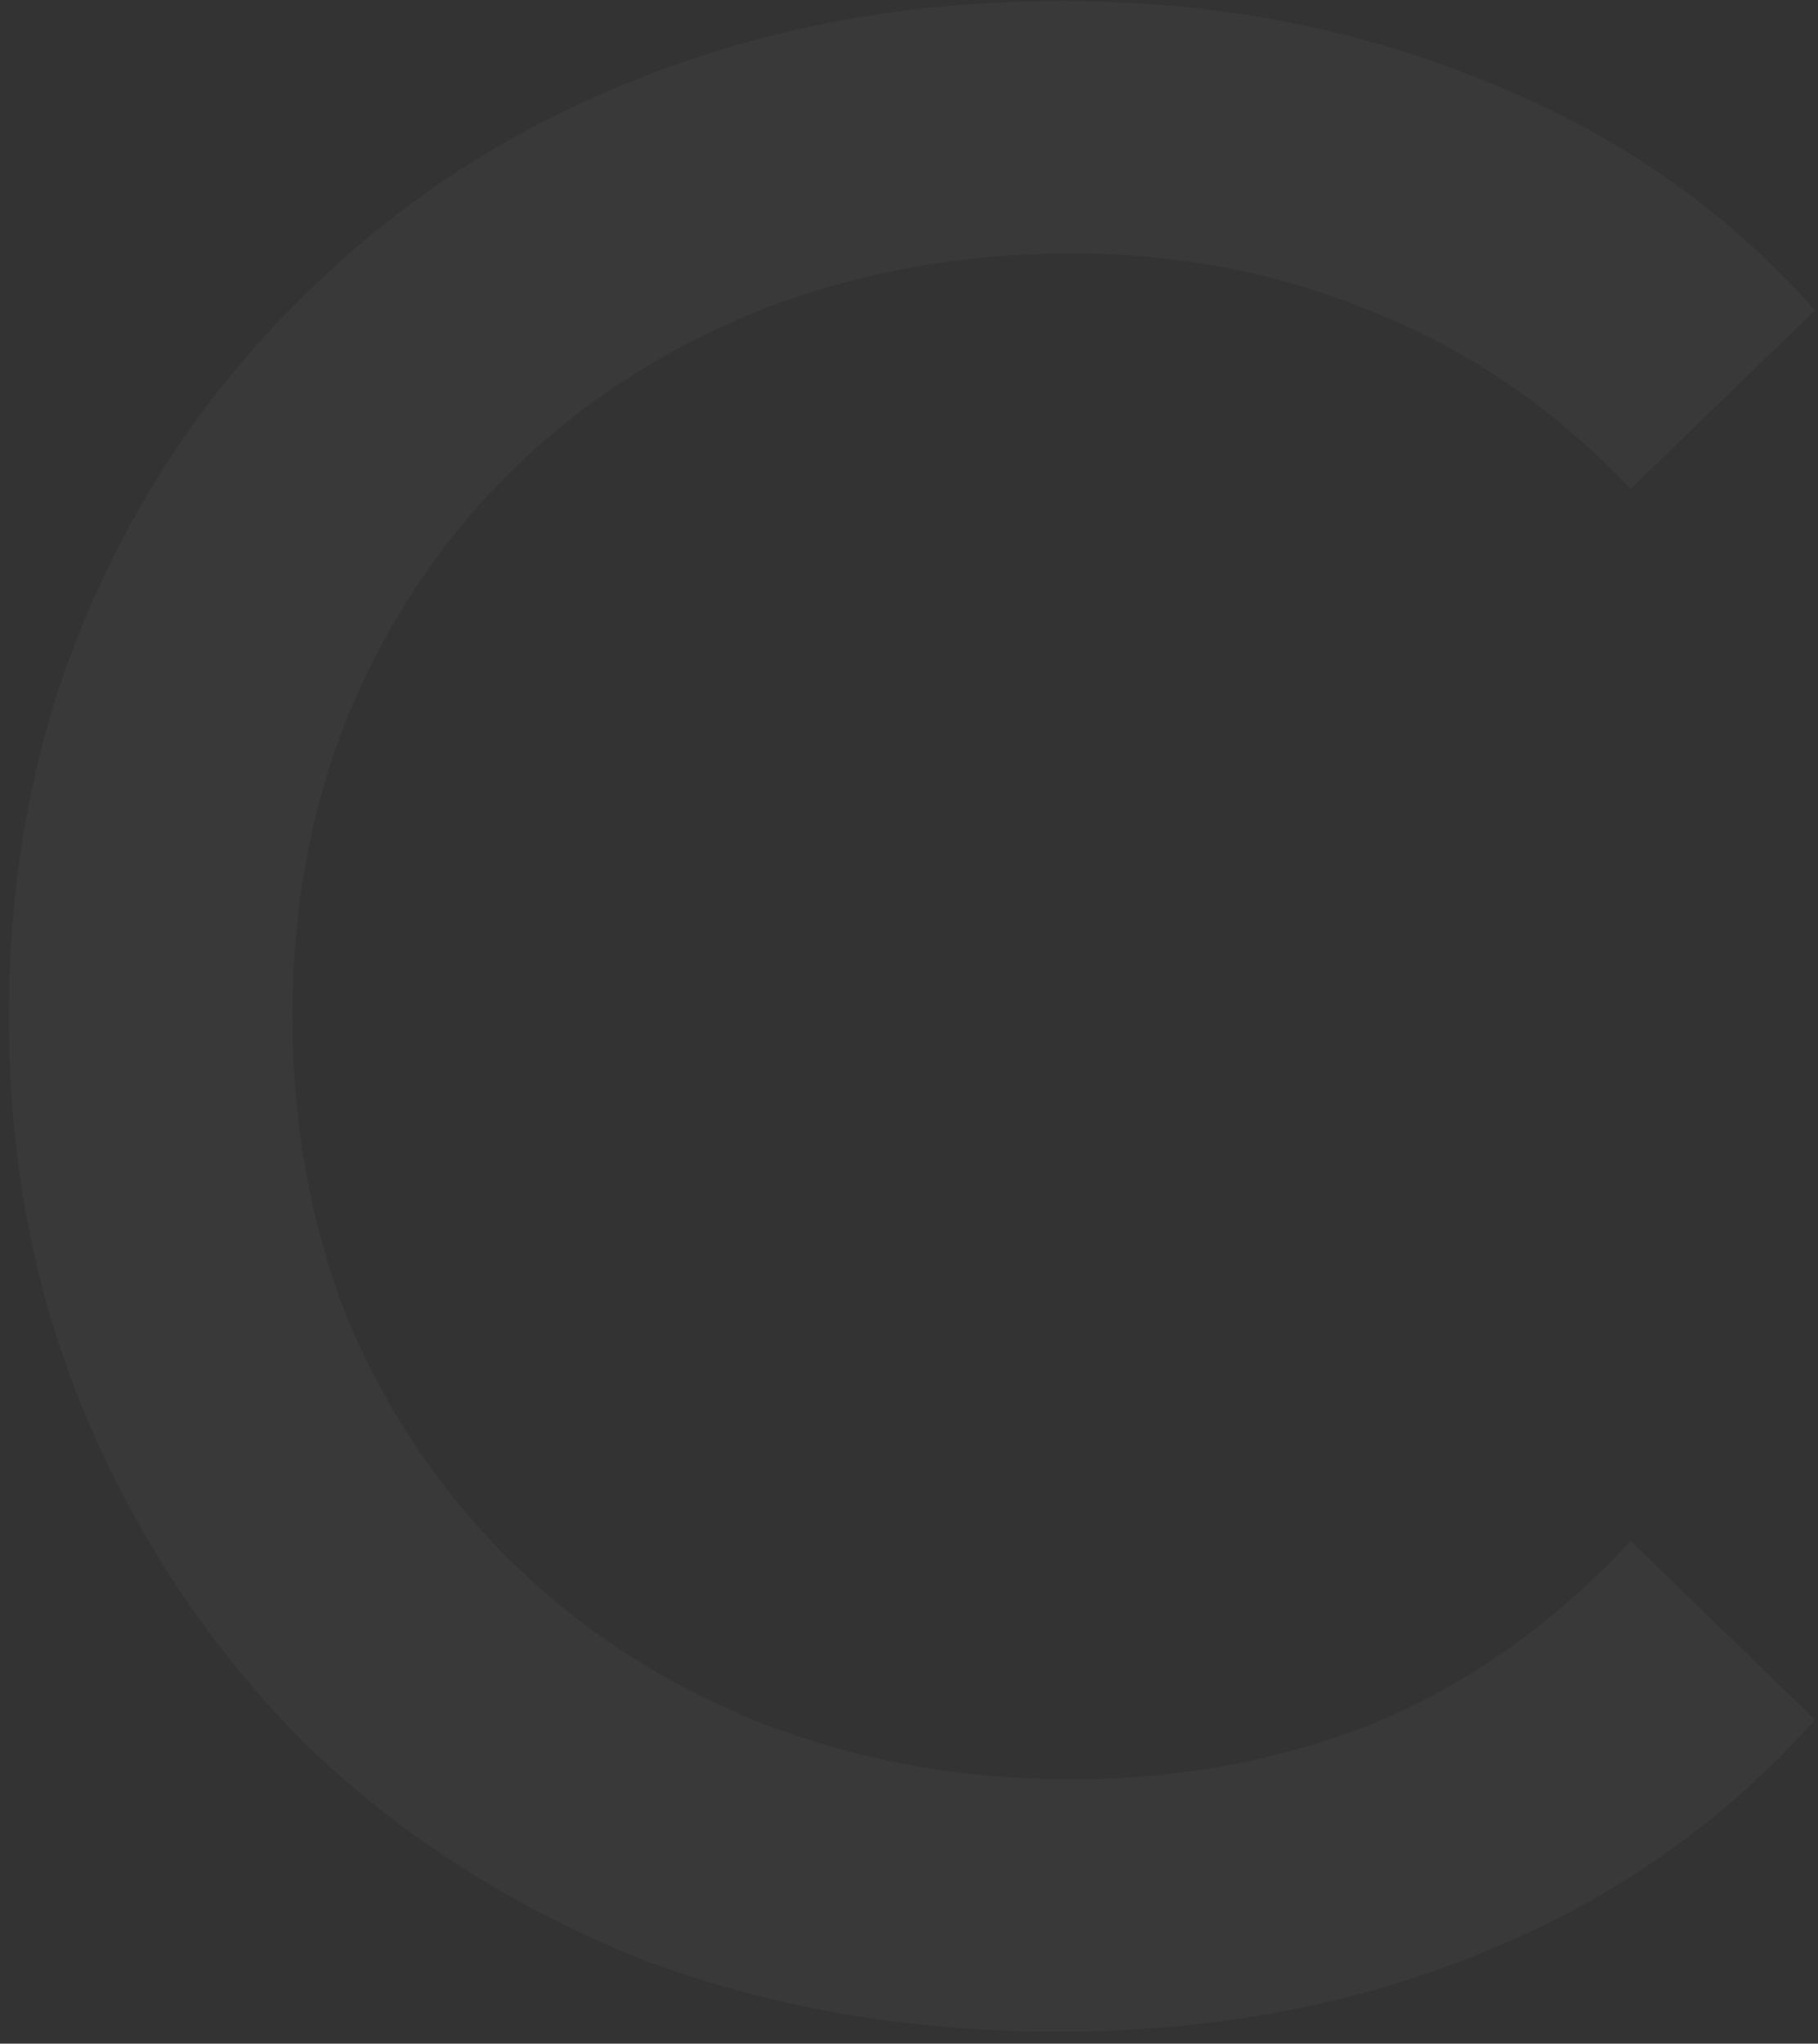 <?xml version="1.0" encoding="UTF-8"?> <svg xmlns="http://www.w3.org/2000/svg" width="105" height="118" viewBox="0 0 105 118" fill="none"><rect x="0" y="0" width="105" height="118" fill="#333333" stroke="none"/><path d="M61.105 117.31C52.371 117.31 44.292 115.891 36.869 113.052C29.555 110.105 23.168 106.011 17.71 100.771C12.36 95.421 8.157 89.199 5.1 82.103C2.044 75.007 0.515 67.201 0.515 58.686C0.515 50.17 2.044 42.365 5.1 35.269C8.157 28.173 12.415 22.005 17.873 16.764C23.332 11.415 29.718 7.321 37.033 4.483C44.456 1.535 52.535 0.061 61.268 0.061C70.111 0.061 78.244 1.59 85.668 4.647C93.201 7.594 99.587 12.015 104.827 17.911L94.183 28.227C89.816 23.642 84.904 20.258 79.445 18.074C73.987 15.782 68.146 14.636 61.923 14.636C55.482 14.636 49.478 15.727 43.91 17.911C38.452 20.094 33.703 23.151 29.664 27.081C25.624 31.011 22.459 35.705 20.166 41.164C17.983 46.513 16.891 52.354 16.891 58.686C16.891 65.018 17.983 70.913 20.166 76.371C22.459 81.721 25.624 86.36 29.664 90.29C33.703 94.221 38.452 97.277 43.91 99.461C49.478 101.644 55.482 102.736 61.923 102.736C68.146 102.736 73.987 101.644 79.445 99.461C84.904 97.168 89.816 93.675 94.183 88.98L104.827 99.297C99.587 105.192 93.201 109.668 85.668 112.725C78.244 115.782 70.057 117.31 61.105 117.31Z" fill="white" fill-opacity="0.03"></path></svg> 